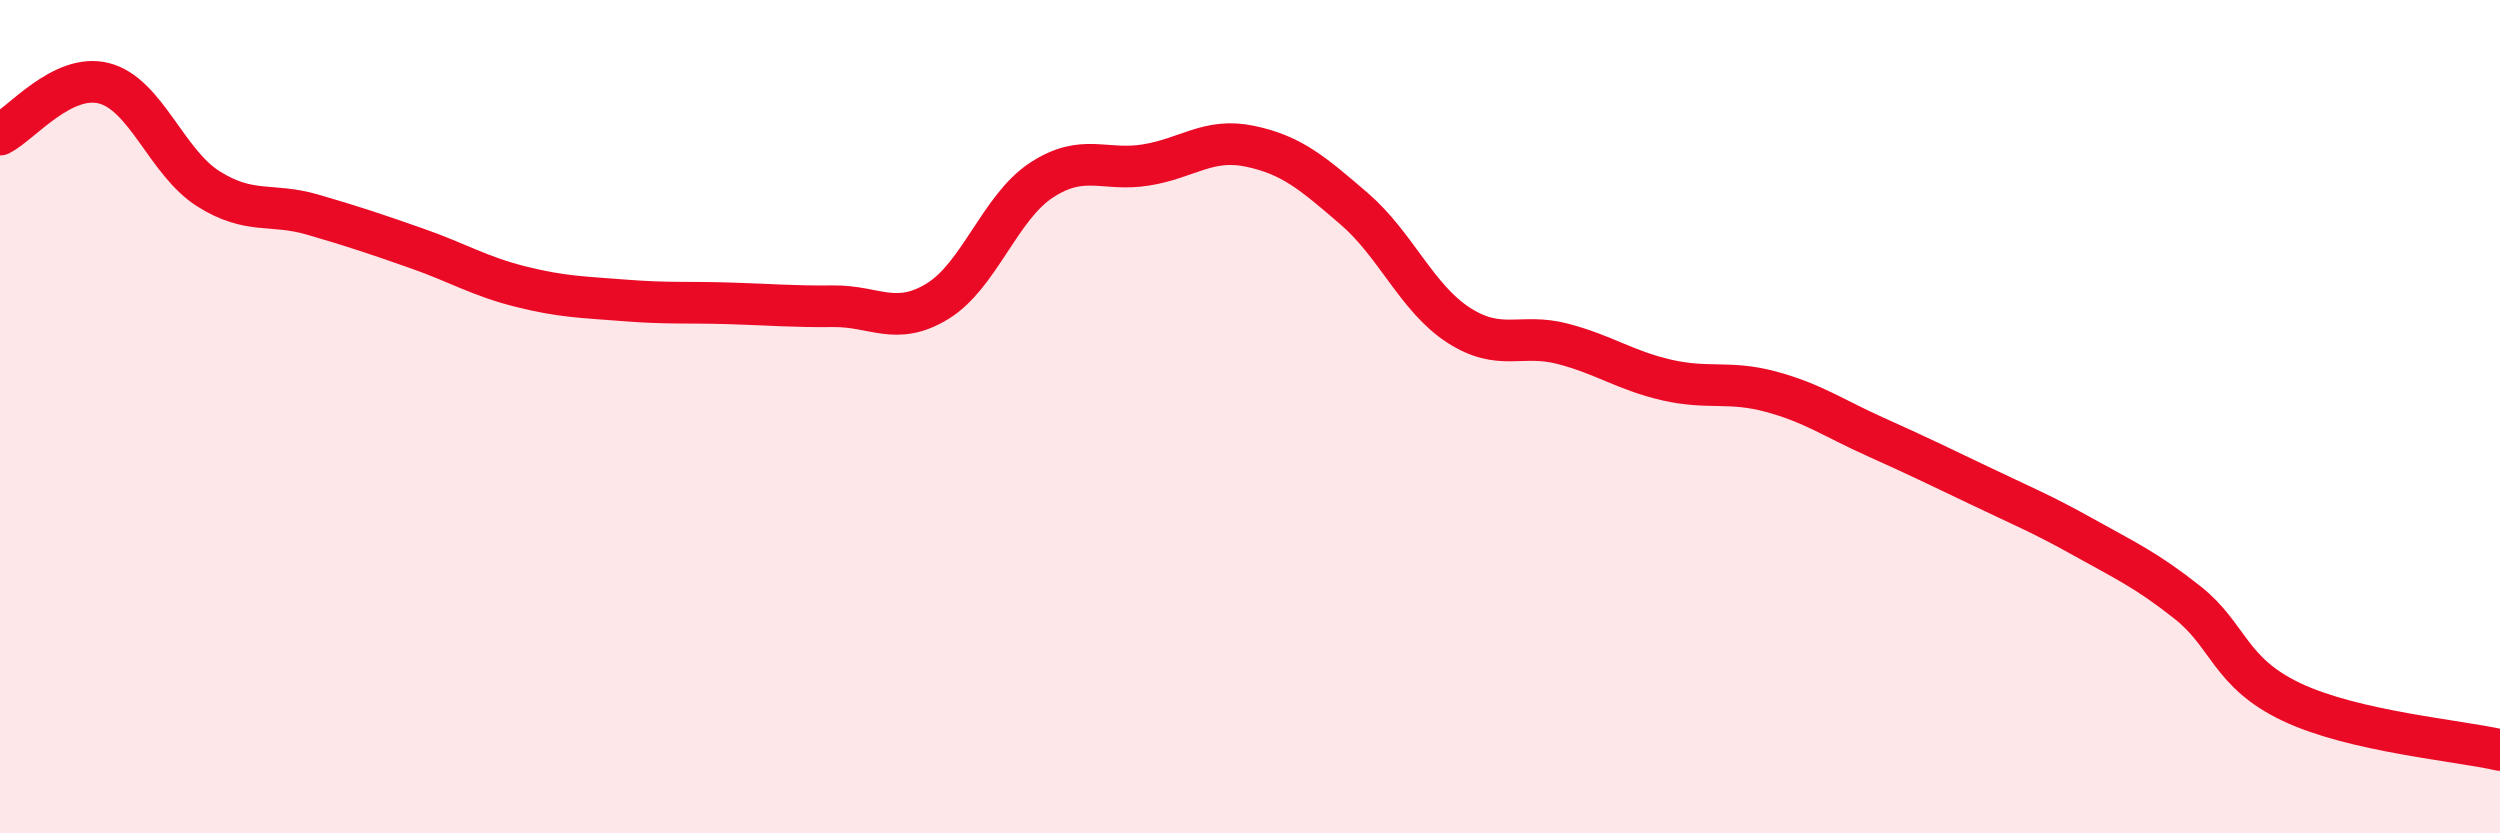 
    <svg width="60" height="20" viewBox="0 0 60 20" xmlns="http://www.w3.org/2000/svg">
      <path
        d="M 0,3.23 C 0.5,2.98 1.5,1.74 2.5,2 C 3.5,2.26 4,3.9 5,4.53 C 6,5.16 6.5,4.86 7.5,5.15 C 8.5,5.44 9,5.61 10,5.96 C 11,6.31 11.5,6.63 12.5,6.88 C 13.5,7.13 14,7.13 15,7.21 C 16,7.29 16.5,7.25 17.5,7.28 C 18.5,7.31 19,7.36 20,7.35 C 21,7.34 21.5,7.84 22.5,7.23 C 23.5,6.62 24,4.97 25,4.32 C 26,3.67 26.5,4.12 27.5,3.96 C 28.5,3.8 29,3.3 30,3.51 C 31,3.72 31.5,4.15 32.5,5.01 C 33.5,5.87 34,7.15 35,7.8 C 36,8.45 36.5,7.99 37.5,8.25 C 38.5,8.51 39,8.89 40,9.12 C 41,9.35 41.5,9.13 42.5,9.4 C 43.5,9.67 44,10.03 45,10.48 C 46,10.93 46.5,11.17 47.5,11.65 C 48.5,12.13 49,12.33 50,12.89 C 51,13.45 51.5,13.67 52.5,14.46 C 53.5,15.25 53.5,16.14 55,16.85 C 56.5,17.56 59,17.77 60,18L60 20L0 20Z"
        fill="#EB0A25"
        opacity="0.1"
        stroke-linecap="round"
        stroke-linejoin="round"
      />
      <path
        d="M 0,3.23 C 0.5,2.98 1.5,1.74 2.5,2 C 3.5,2.26 4,3.9 5,4.53 C 6,5.16 6.5,4.86 7.5,5.15 C 8.5,5.44 9,5.61 10,5.96 C 11,6.31 11.5,6.63 12.5,6.88 C 13.5,7.13 14,7.13 15,7.21 C 16,7.29 16.5,7.25 17.5,7.28 C 18.5,7.31 19,7.36 20,7.35 C 21,7.34 21.5,7.84 22.5,7.23 C 23.5,6.62 24,4.97 25,4.32 C 26,3.67 26.5,4.12 27.5,3.96 C 28.5,3.8 29,3.3 30,3.51 C 31,3.72 31.5,4.15 32.5,5.01 C 33.5,5.87 34,7.15 35,7.8 C 36,8.45 36.5,7.99 37.5,8.25 C 38.5,8.51 39,8.89 40,9.12 C 41,9.35 41.5,9.13 42.5,9.4 C 43.5,9.67 44,10.03 45,10.48 C 46,10.93 46.5,11.17 47.5,11.65 C 48.5,12.13 49,12.33 50,12.89 C 51,13.45 51.5,13.67 52.5,14.46 C 53.5,15.25 53.5,16.14 55,16.85 C 56.5,17.56 59,17.77 60,18"
        stroke="#EB0A25"
        stroke-width="1"
        fill="none"
        stroke-linecap="round"
        stroke-linejoin="round"
      />
    </svg>
  